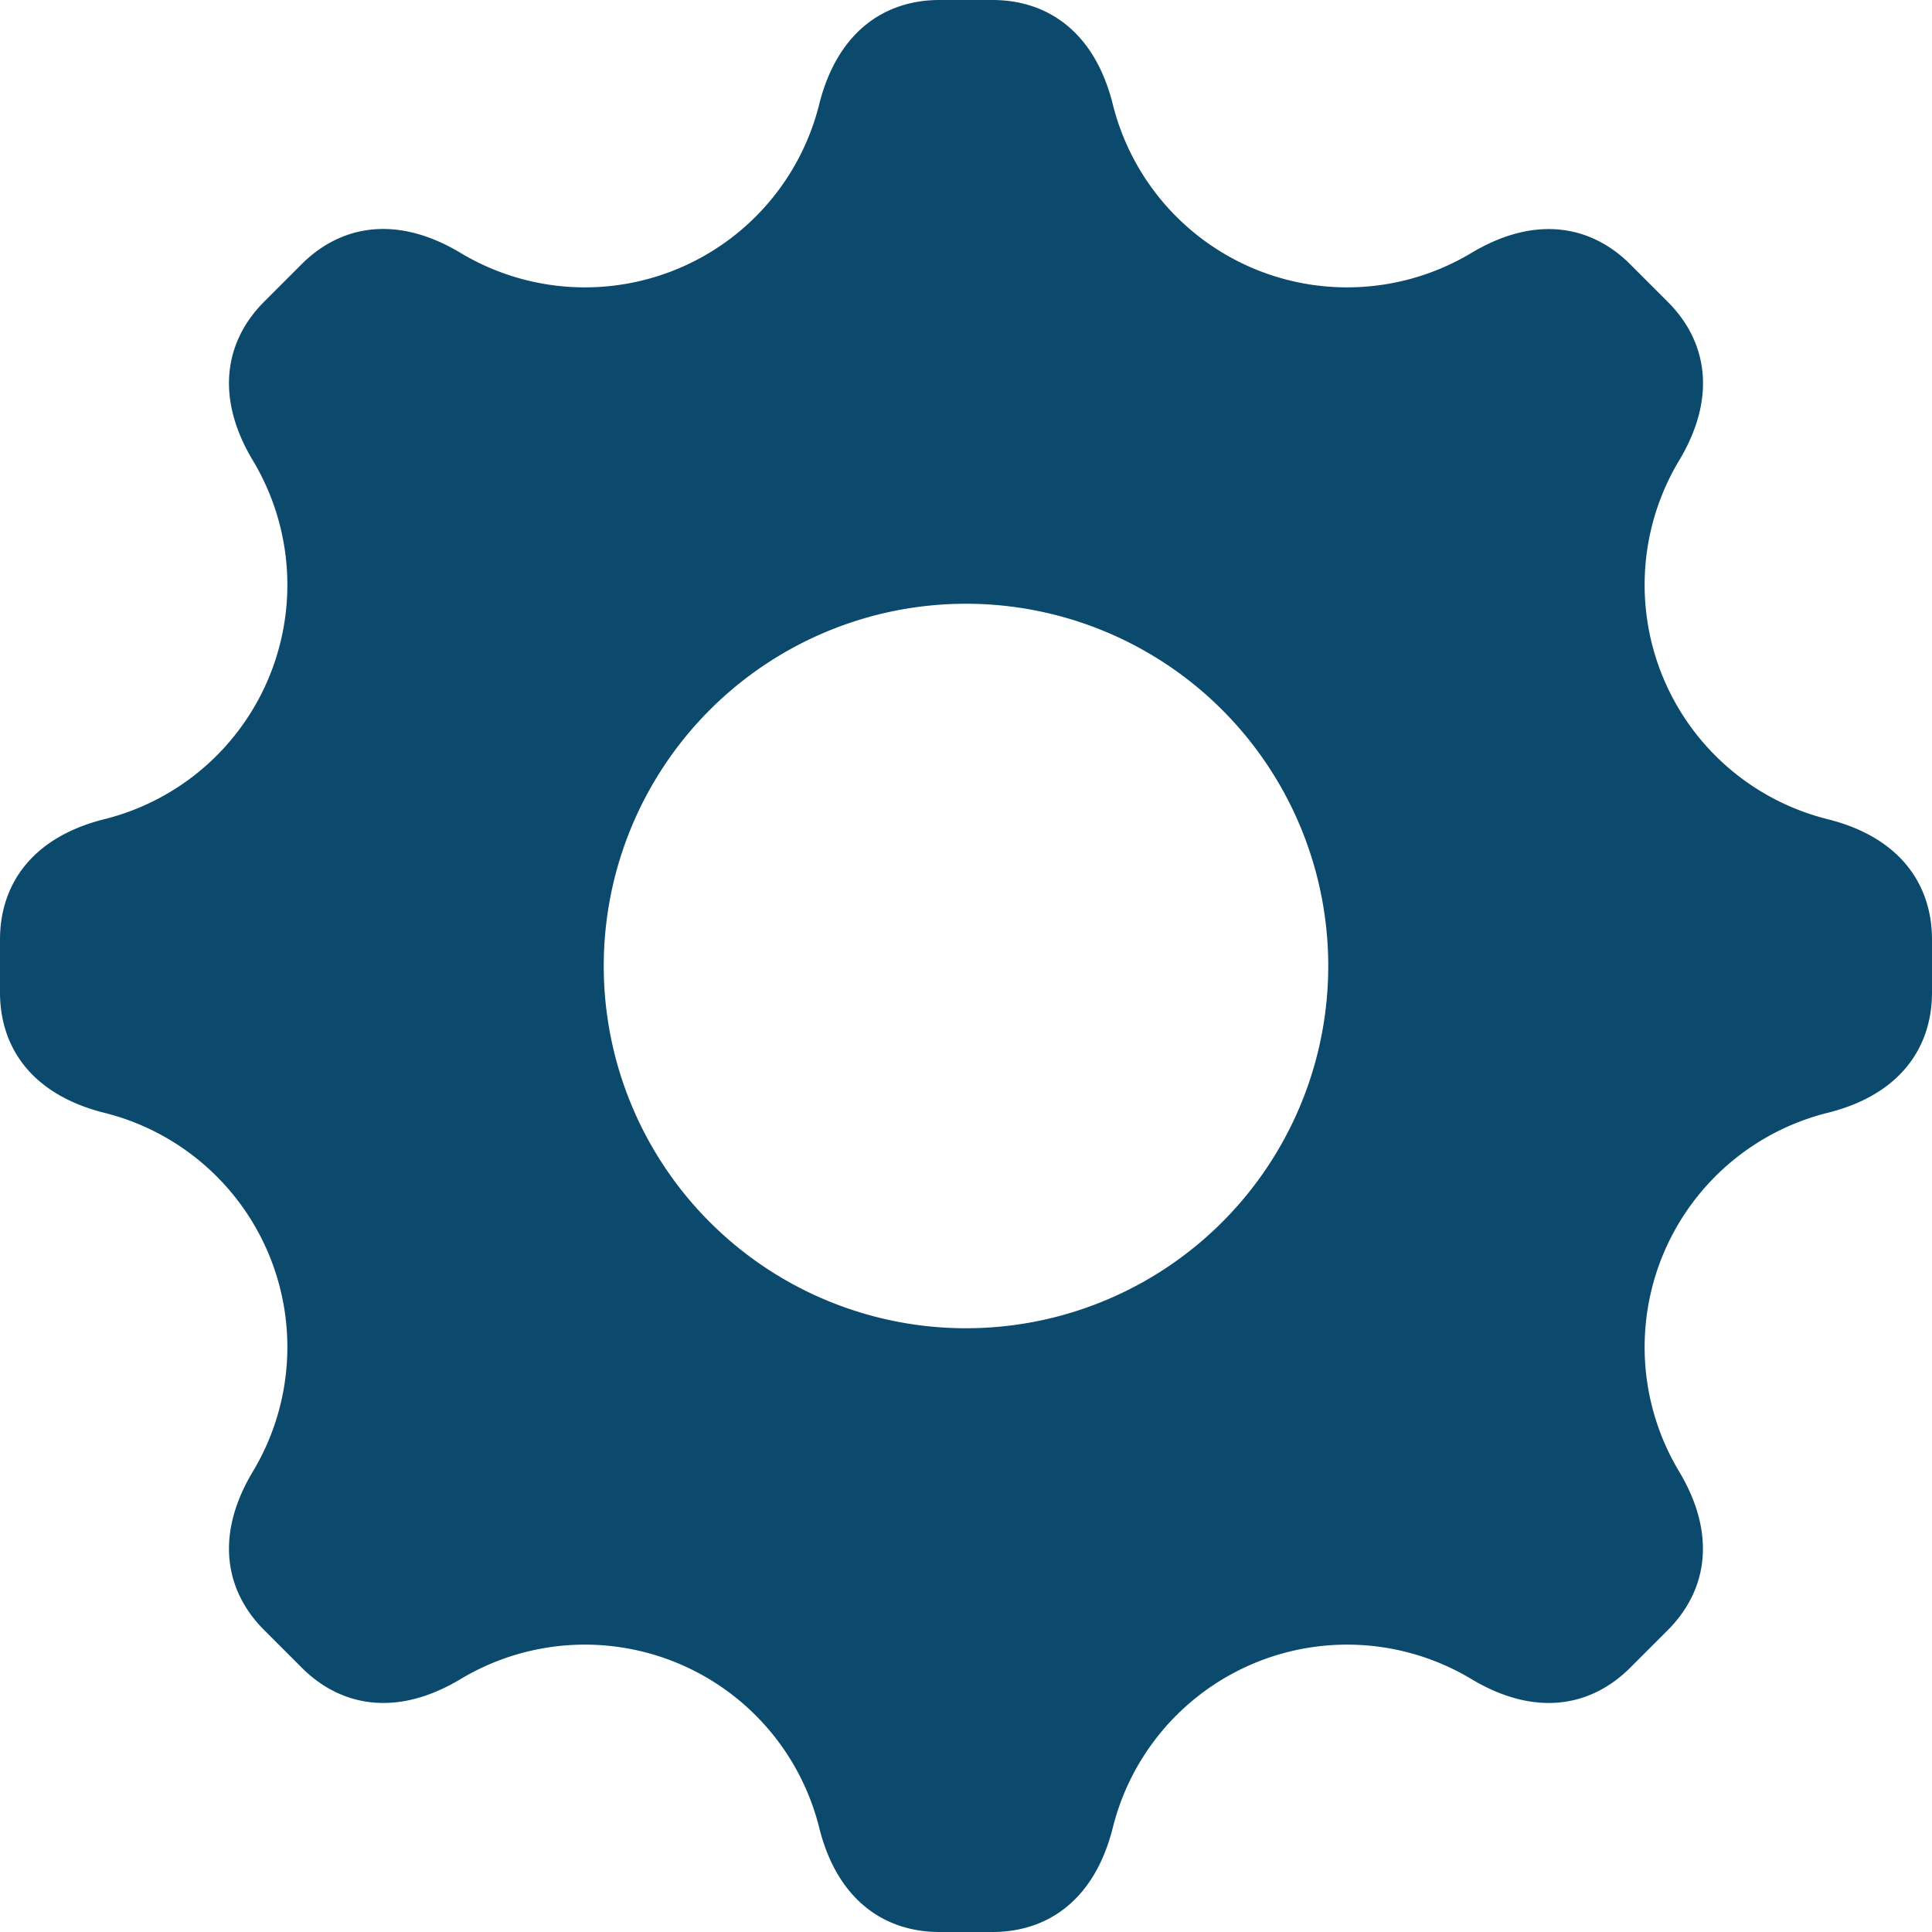 <svg viewBox="0 0 16 16" xmlns="http://www.w3.org/2000/svg"><path d="m15.135 6.784a2 2 0 0 1 -1.23-2.969c.322-.536.225-.998-.094-1.316l-.31-.31c-.318-.318-.78-.415-1.316-.094a2 2 0 0 1 -2.969-1.23c-.151-.607-.547-.865-.997-.865h-.438c-.45 0-.845.258-.997.865a2 2 0 0 1 -2.969 1.23c-.536-.322-.999-.225-1.317.093l-.31.31c-.318.318-.415.781-.093 1.317a2 2 0 0 1 -1.23 2.969c-.605.151-.865.546-.865.997v.438c0 .45.258.845.865.997a2 2 0 0 1 1.23 2.969c-.322.536-.225.998.094 1.316l.31.31c.319.319.782.415 1.316.094a2 2 0 0 1 2.969 1.23c.151.607.547.865.997.865h.438c.45 0 .845-.258.997-.865a2 2 0 0 1 2.969-1.23c.535.321.997.225 1.316-.094l.31-.31c.318-.318.415-.78.094-1.316a2 2 0 0 1 1.23-2.969c.607-.151.865-.547.865-.997v-.438c0-.451-.26-.846-.865-.997zm-7.135 4.216a3 3 0 1 1 0-6 3 3 0 0 1 0 6z" fill="#0b4a6c"/></svg>
